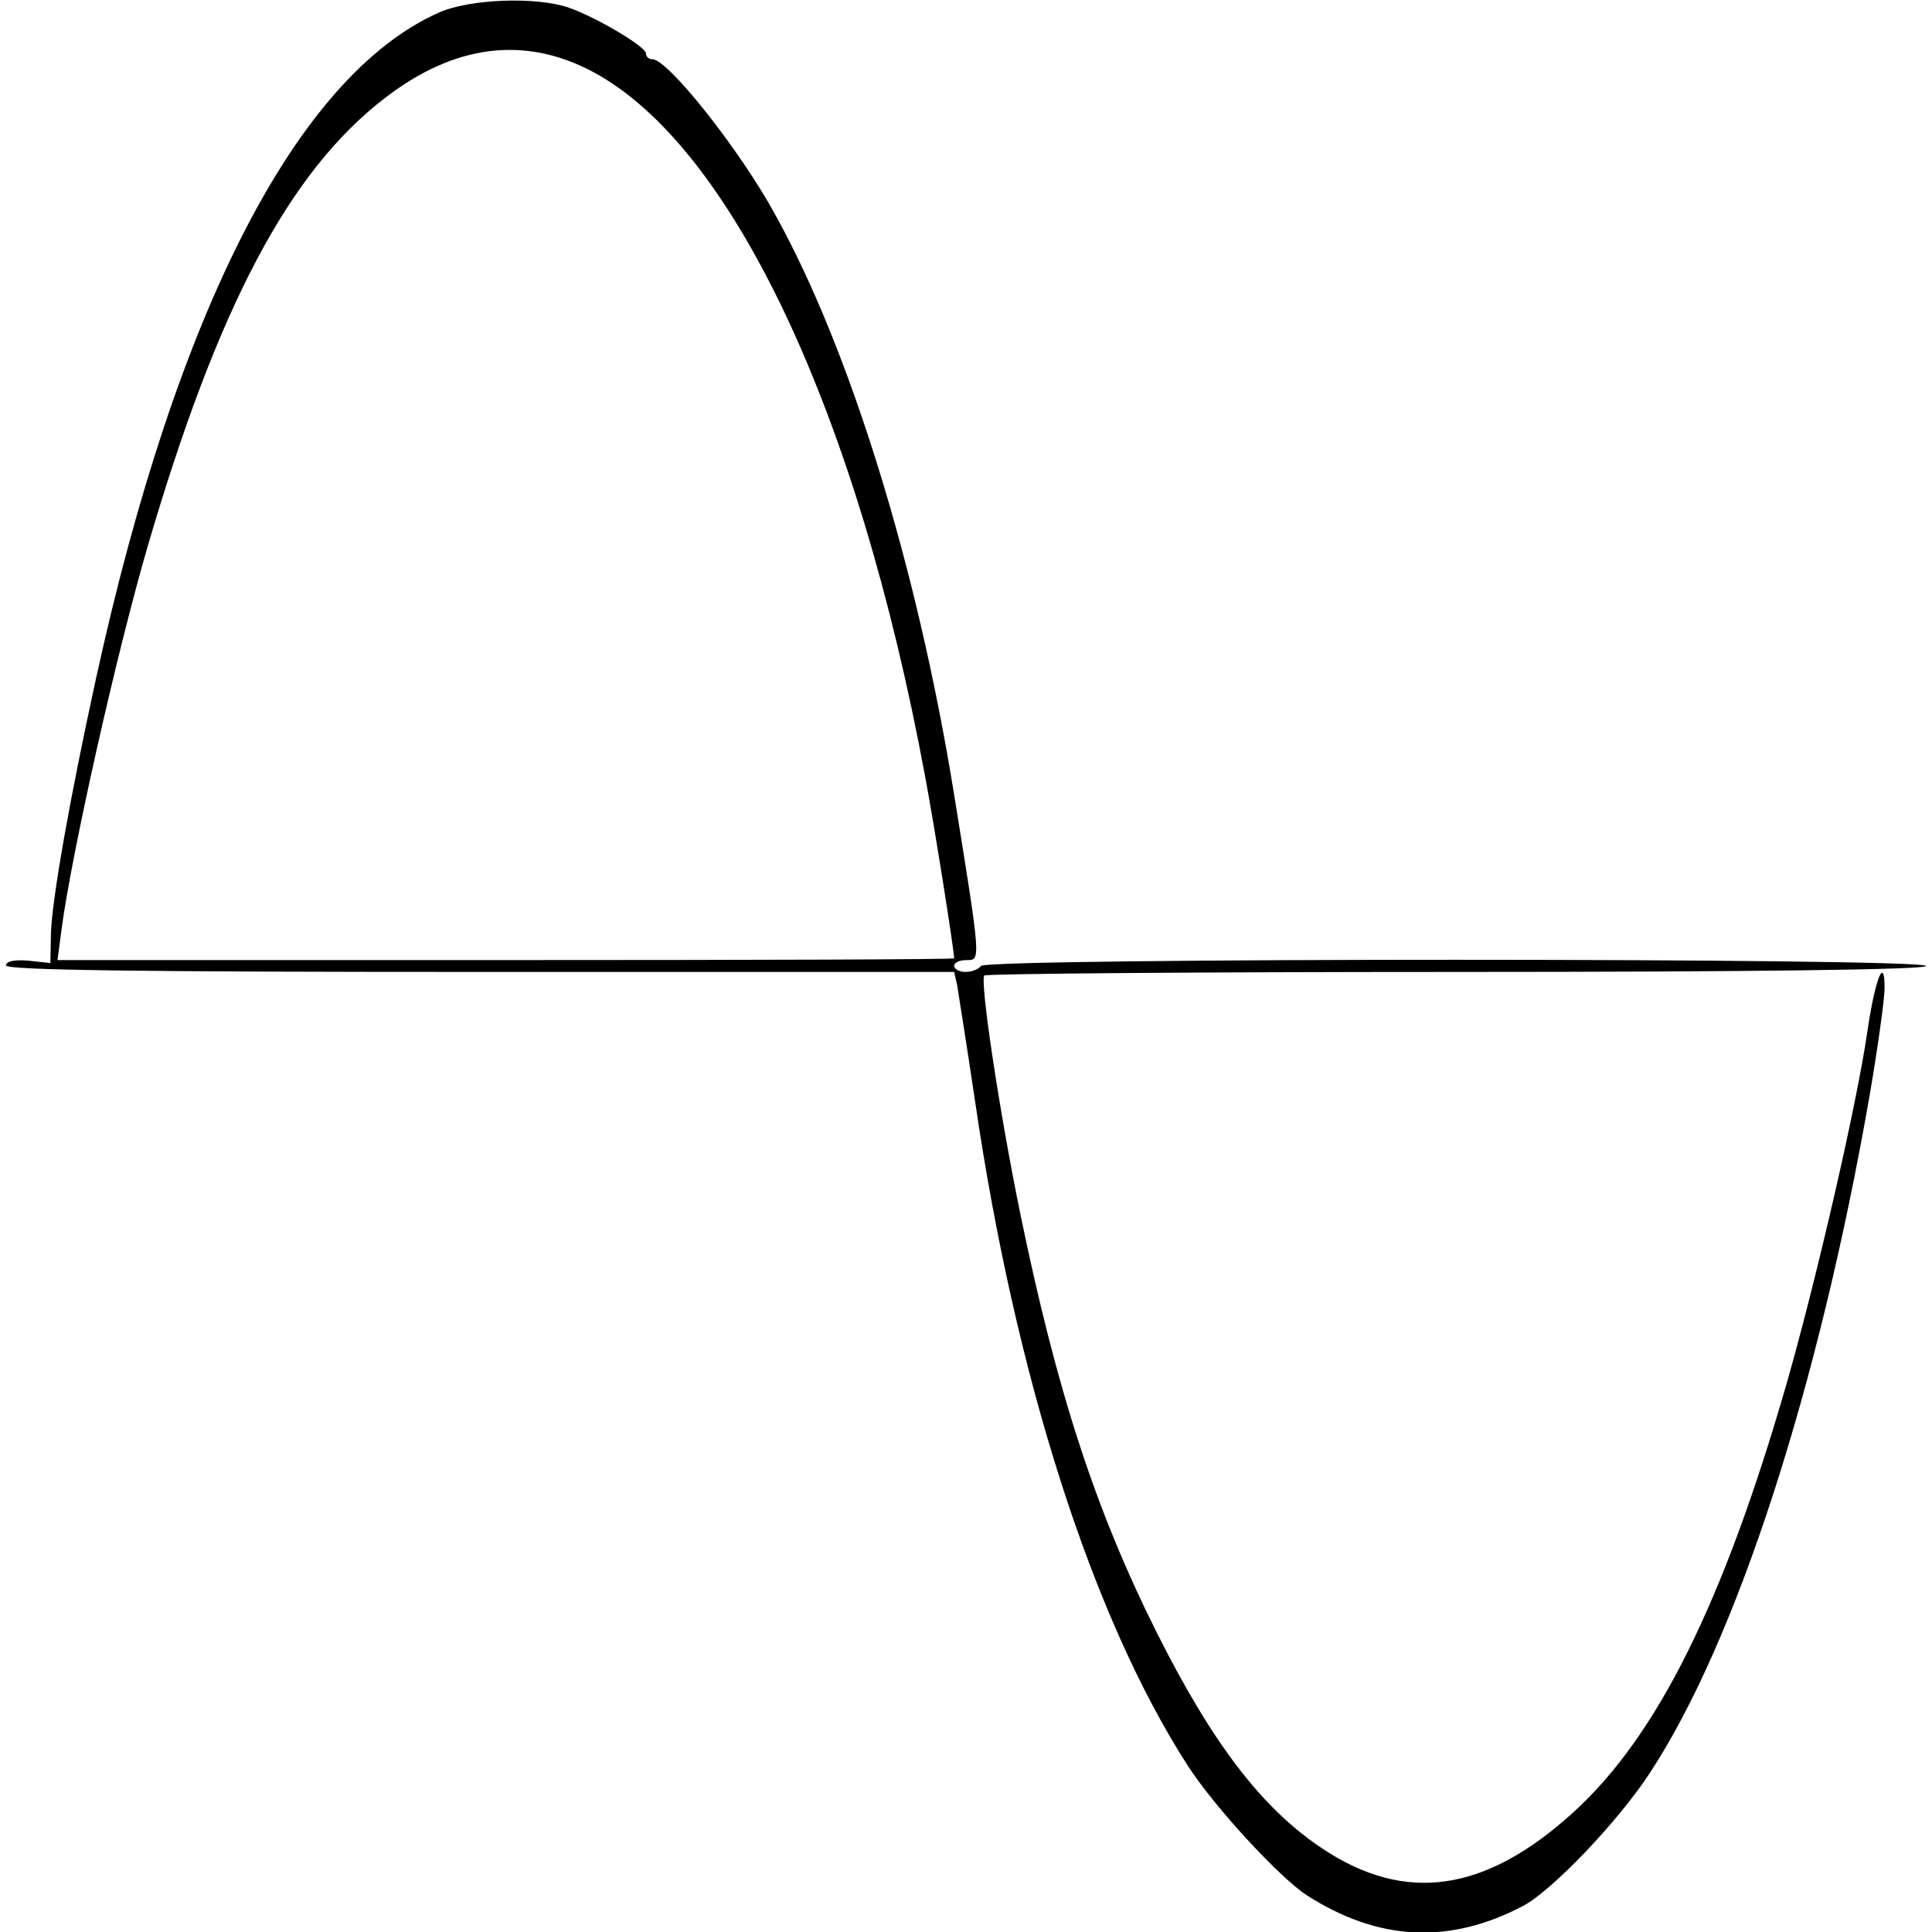 <?xml version="1.0" standalone="no"?>
<!DOCTYPE svg PUBLIC "-//W3C//DTD SVG 20010904//EN"
 "http://www.w3.org/TR/2001/REC-SVG-20010904/DTD/svg10.dtd">
<svg version="1.0" xmlns="http://www.w3.org/2000/svg"
 width="326pt" height="326pt" viewBox="0 0 326 326"
 preserveAspectRatio="xMidYMid meet">
<g transform="translate(0,326) scale(0.1,-0.1)"
fill="#000000" stroke="none">
<path d="M741 3239 c-239 -106 -443 -502 -579 -1124 -44 -201 -74 -371 -76
-429 l-1 -51 -37 4 c-23 2 -38 -1 -38 -8 0 -8 223 -11 800 -11 l800 0 5 -22
c2 -13 16 -100 30 -194 68 -467 198 -873 359 -1123 45 -70 155 -189 201 -219
122 -78 241 -83 365 -18 49 26 159 141 213 223 147 223 286 652 372 1146 14
82 25 162 25 180 0 56 -16 15 -29 -73 -18 -125 -87 -423 -137 -597 -106 -367
-217 -591 -358 -720 -149 -136 -284 -156 -425 -62 -102 68 -185 177 -279 364
-104 208 -169 408 -231 710 -35 171 -68 391 -60 399 3 3 362 6 797 6 509 0
792 4 792 10 0 14 -1587 14 -1595 0 -3 -5 -15 -10 -26 -10 -10 0 -19 5 -19 10
0 6 9 10 21 10 24 0 25 -5 -22 285 -62 381 -175 746 -301 973 -60 110 -181
262 -207 262 -6 0 -11 4 -11 10 0 11 -82 60 -130 77 -54 19 -167 15 -219 -8z
m259 -100 c235 -125 447 -574 561 -1189 16 -85 49 -294 49 -307 0 -2 -340 -3
-756 -3 l-757 0 7 53 c17 127 92 463 146 648 118 402 238 630 400 754 117 90
235 105 350 44z"/>
</g>
</svg>
